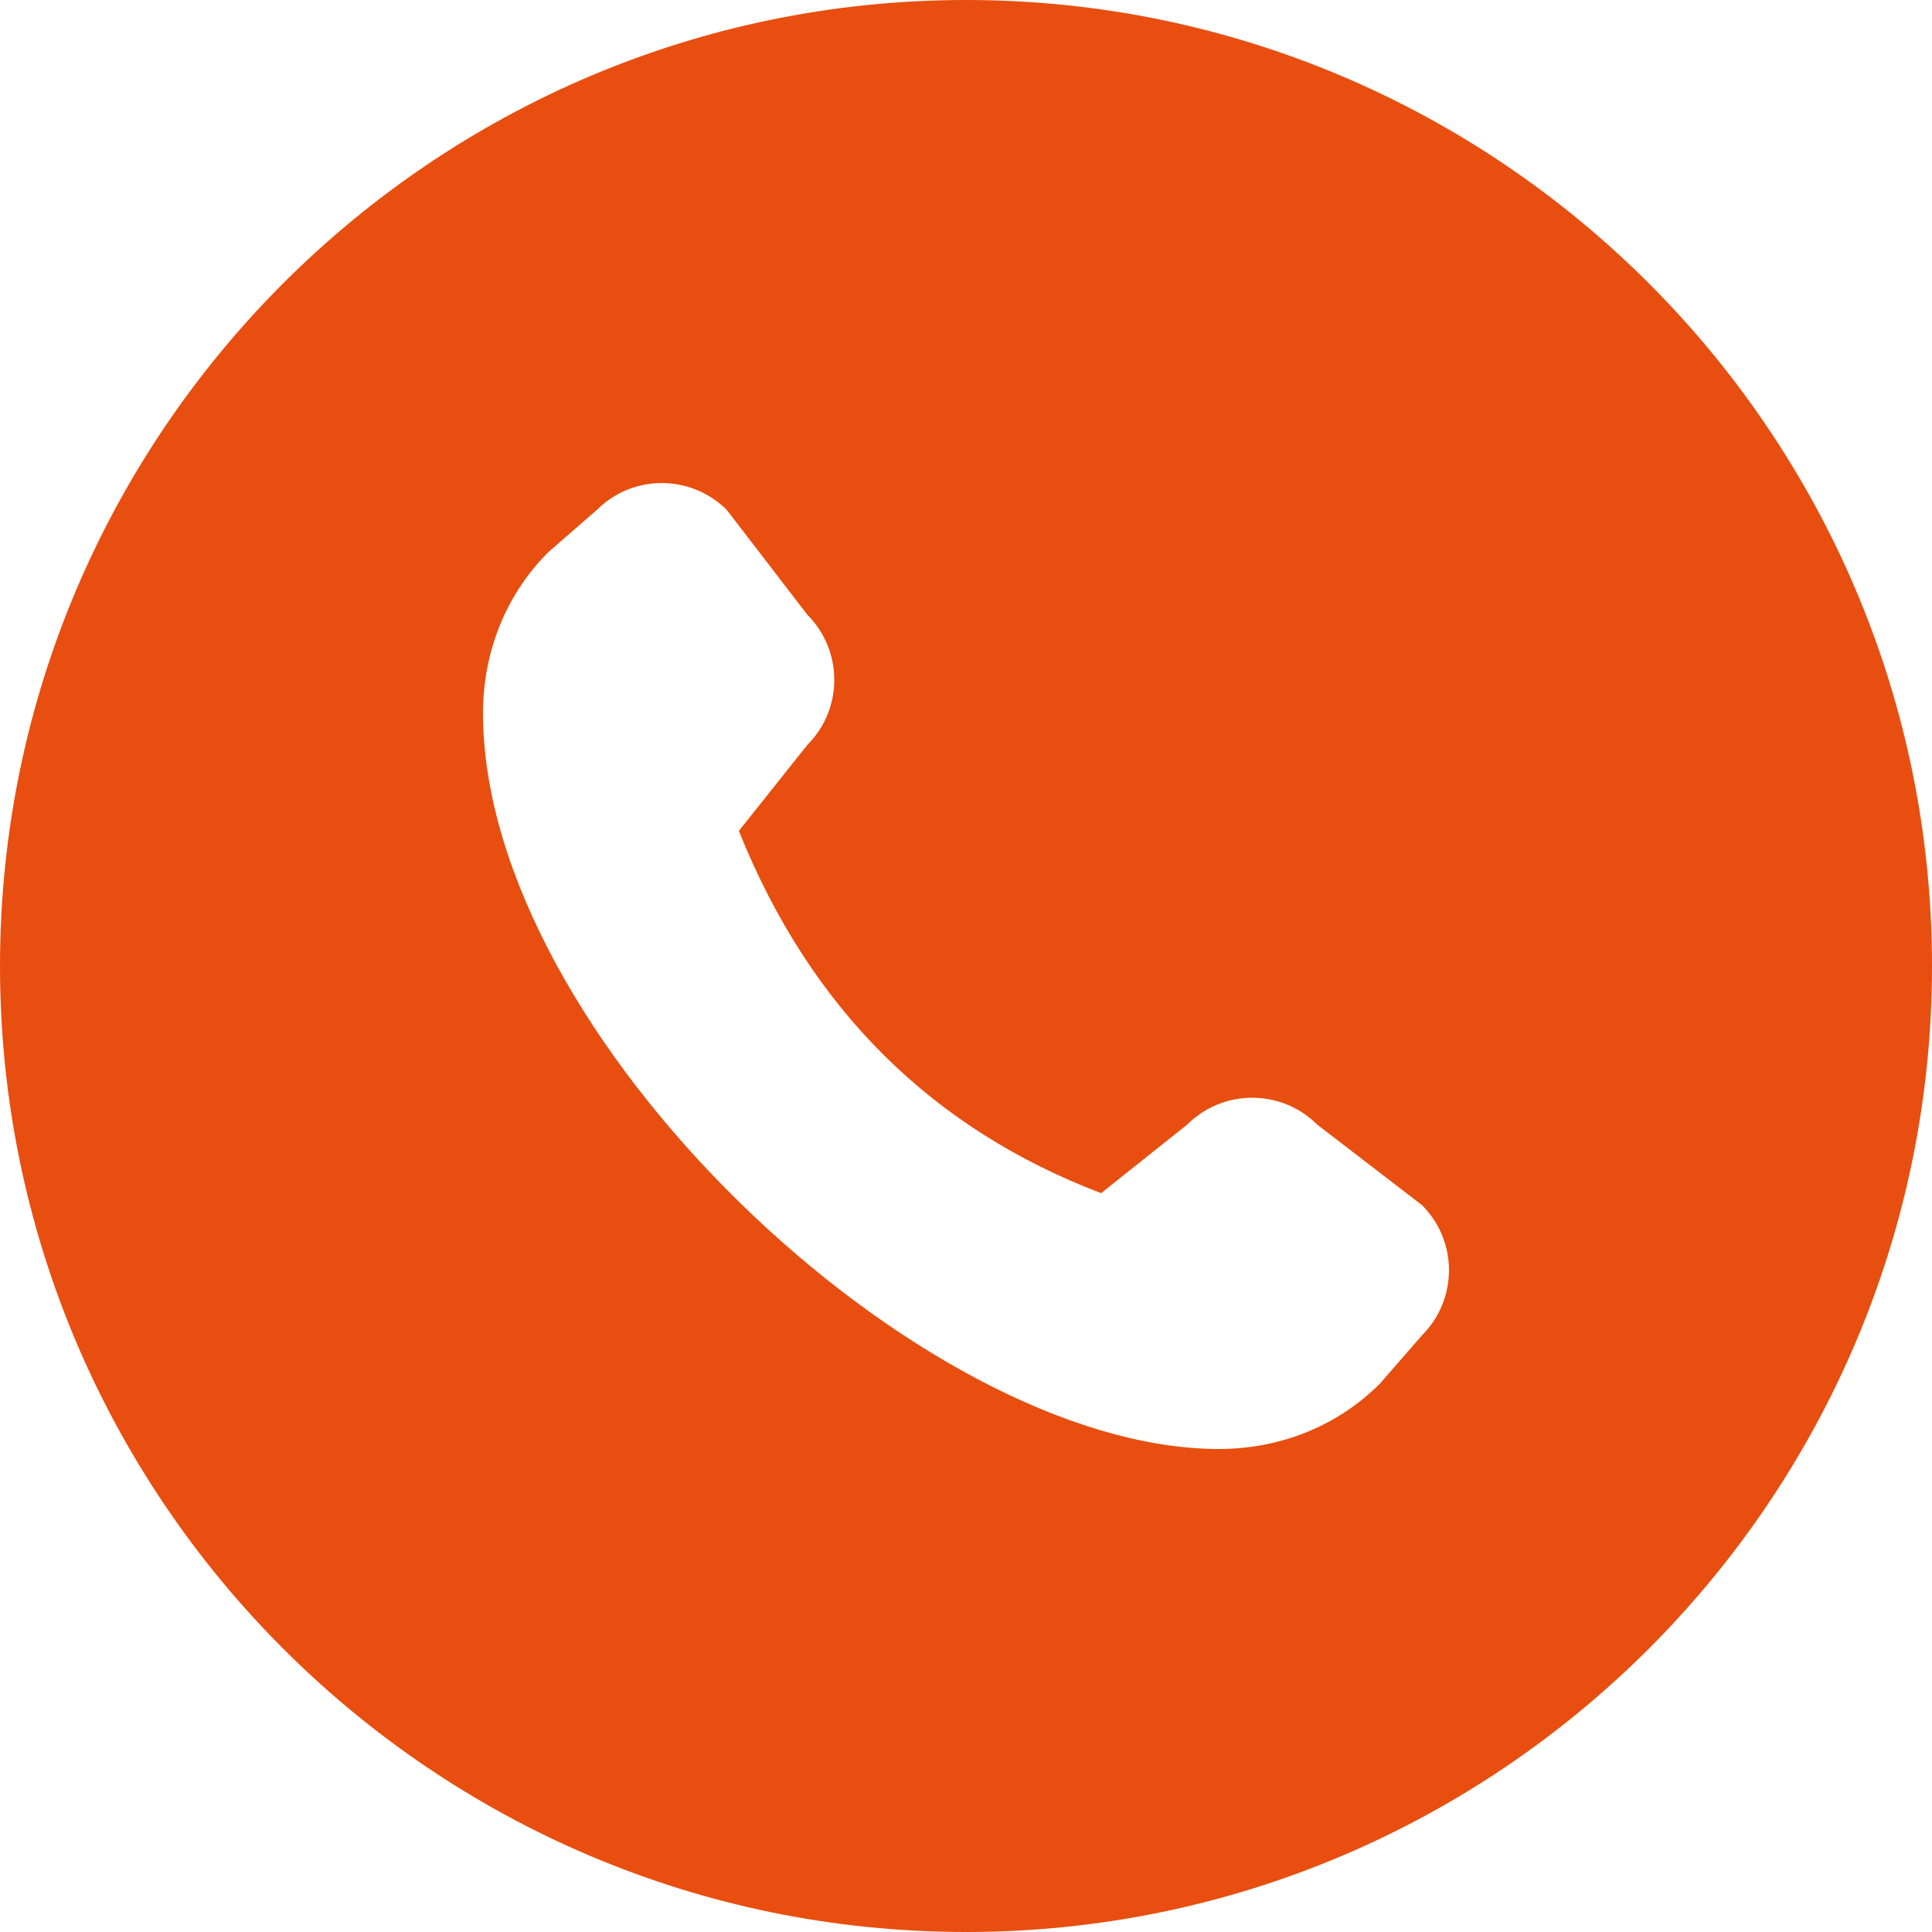 <svg width="35" height="35" viewBox="0 0 35 35" fill="none" xmlns="http://www.w3.org/2000/svg">
<path d="M17.5 0C7.85 0 0 7.85 0 17.5C0 27.15 7.85 35 17.5 35C27.15 35 35 27.15 35 17.5C35 7.85 27.15 0 17.5 0ZM25.762 24.189L25 25.064C24.197 25.869 23.138 26.25 22.084 26.25C16.667 26.25 8.75 18.75 8.75 12.916C8.75 11.862 9.131 10.803 9.936 10L10.811 9.239C11.461 8.588 12.517 8.588 13.167 9.239L14.626 11.137C15.276 11.788 15.276 12.844 14.626 13.494L13.385 15.053C14.698 18.325 16.927 20.463 19.947 21.615L21.506 20.374C22.157 19.724 23.212 19.724 23.863 20.374L25.762 21.833C26.412 22.483 26.412 23.539 25.762 24.189Z" fill="#E84E0F"/>
</svg>

